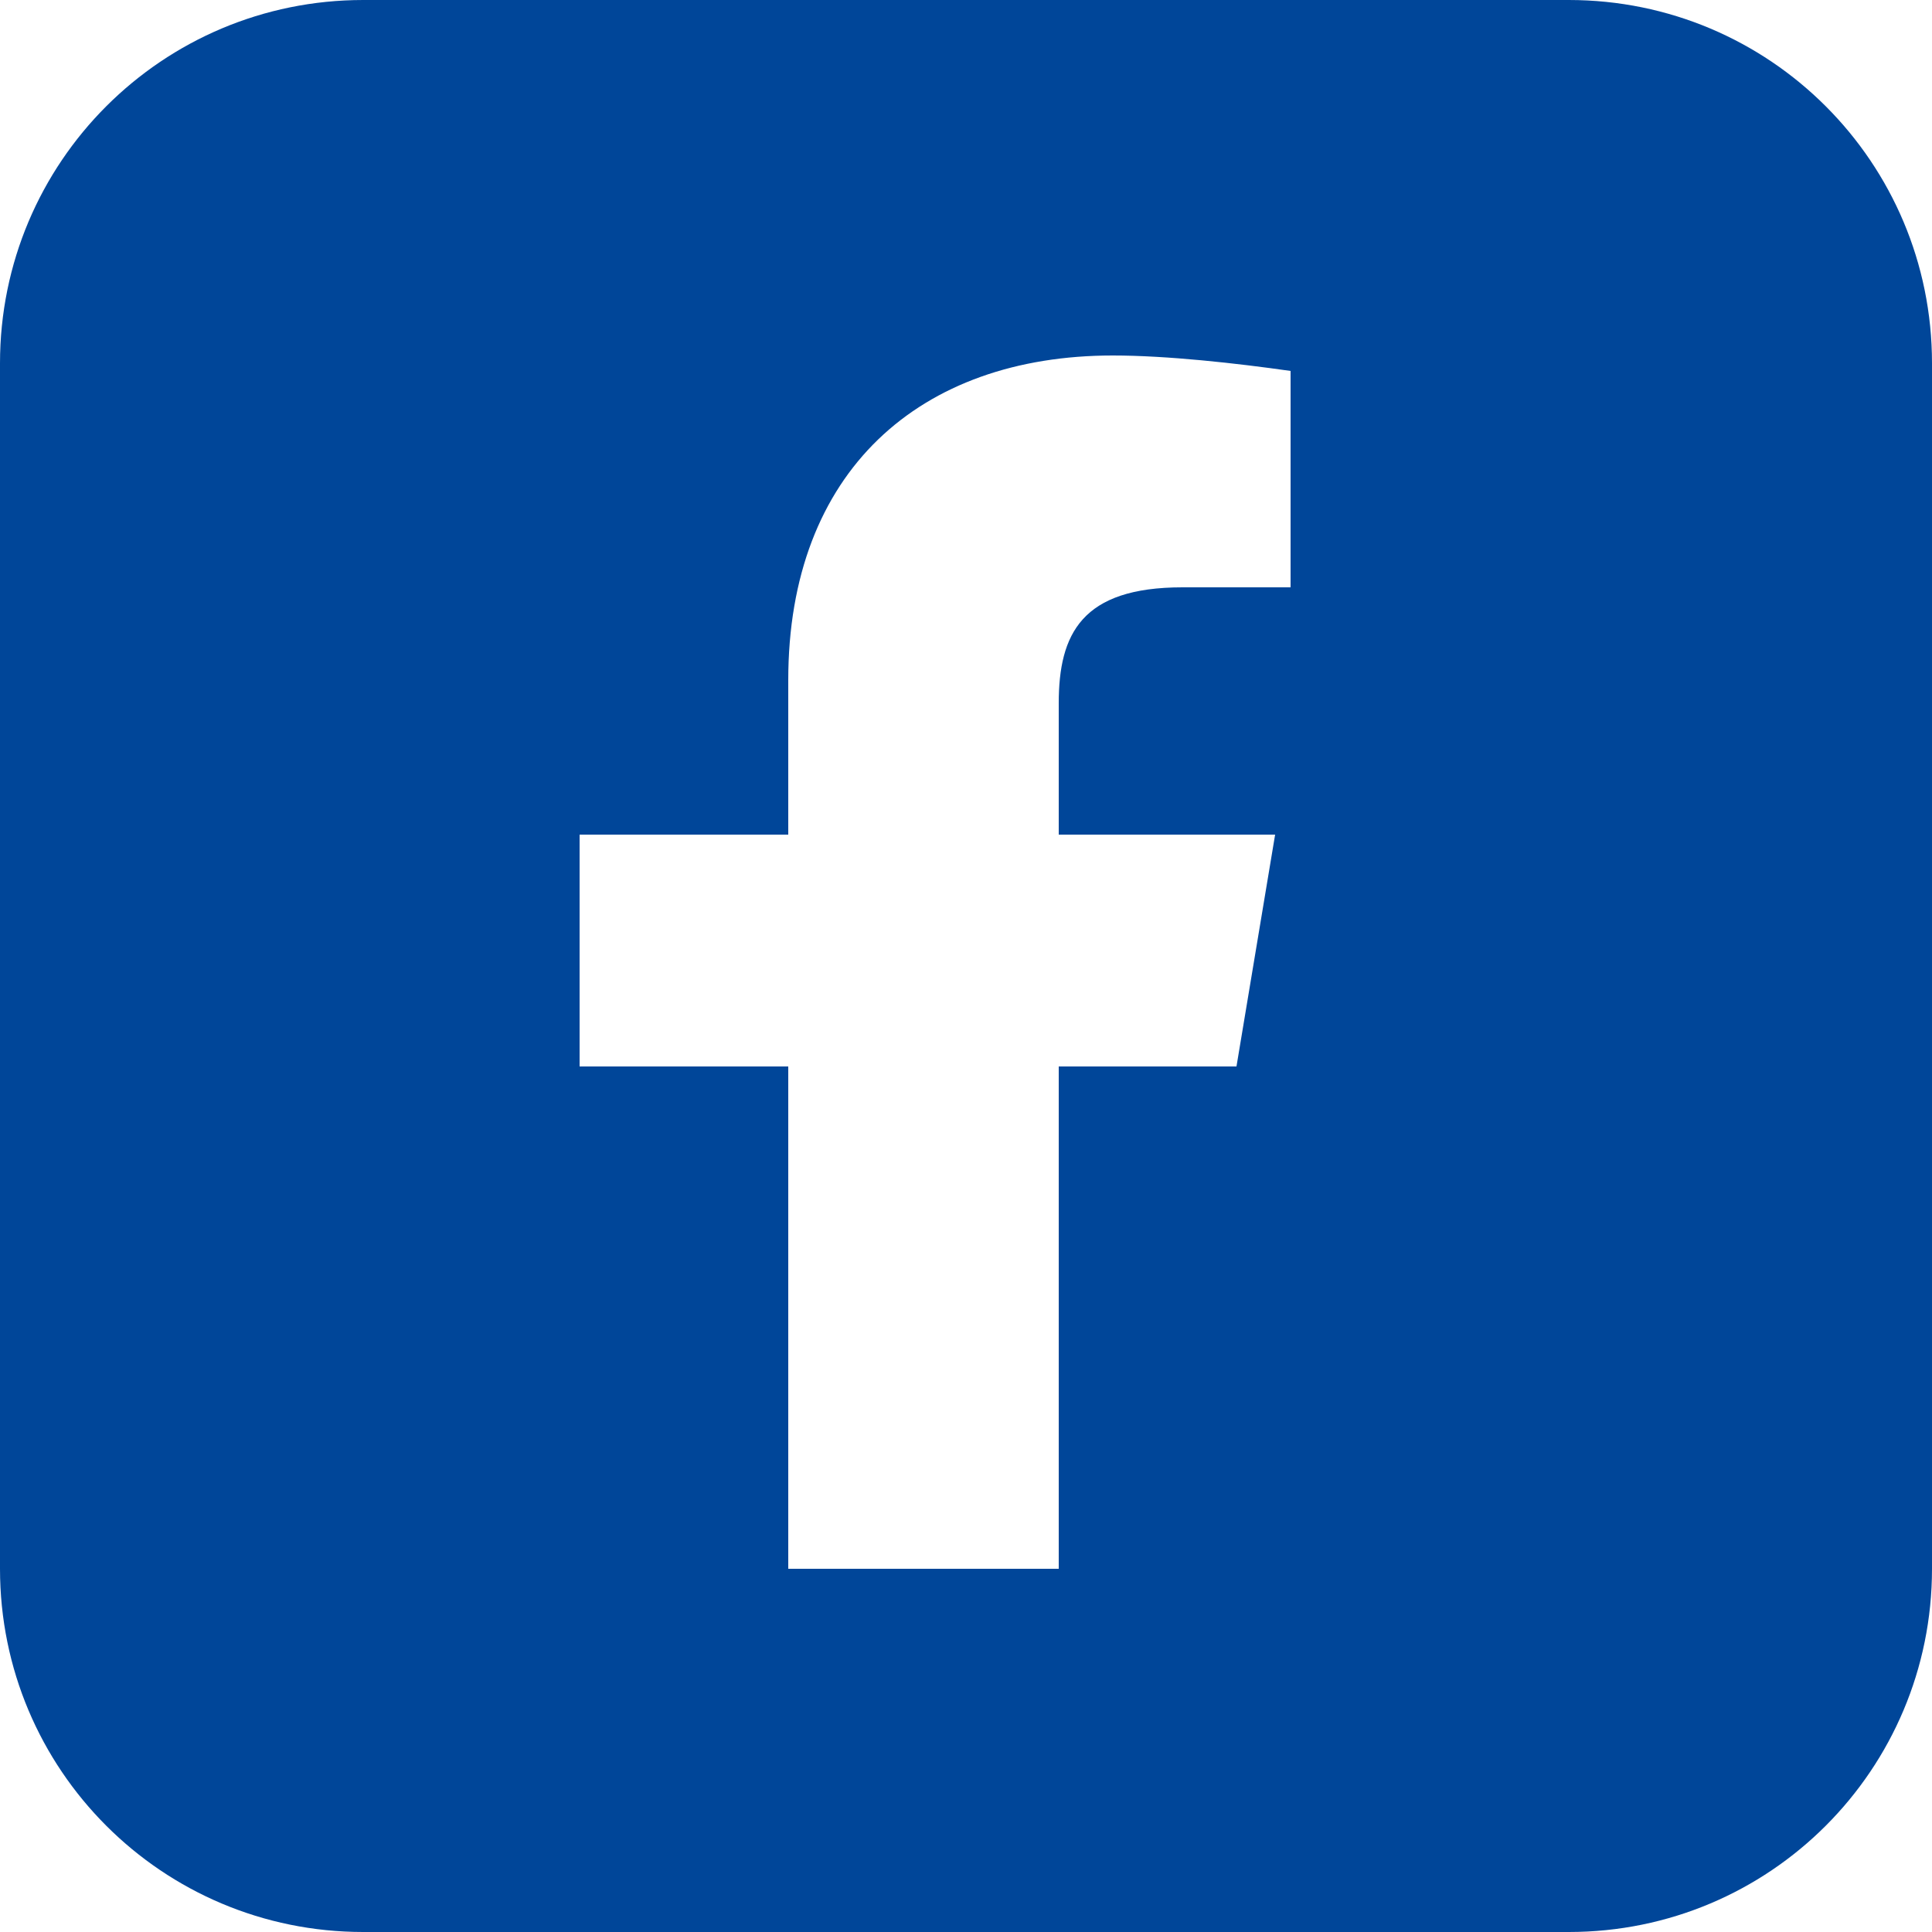 <?xml version="1.0" encoding="utf-8"?>
<!-- Generator: Adobe Illustrator 19.2.1, SVG Export Plug-In . SVG Version: 6.00 Build 0)  -->
<svg version="1.1" id="Capa_1" xmlns="http://www.w3.org/2000/svg" xmlns:xlink="http://www.w3.org/1999/xlink" x="0px" y="0px"
	 viewBox="0 0 25 25" style="enable-background:new 0 0 25 25;" xml:space="preserve">
<style type="text/css">
	.st0{fill:#004699;}
</style>
<path class="st0" d="M20.3,0H4.7C2.1,0,0,2.1,0,4.7v15.6C0,22.9,2.1,25,4.7,25h15.6c2.6,0,4.7-2.1,4.7-4.7V4.7C25,2.1,22.9,0,20.3,0
	z M16.7,7.6h-1.4c-1.3,0-1.6,0.6-1.6,1.5v1.7h2.8l-0.5,3h-2.3v6.5h-3.5v-6.5H7.5v-3h2.7v-2c0-2.7,1.7-4.2,4.2-4.2
	c0.7,0,1.6,0.1,2.3,0.2V7.6z"/>
</svg>
